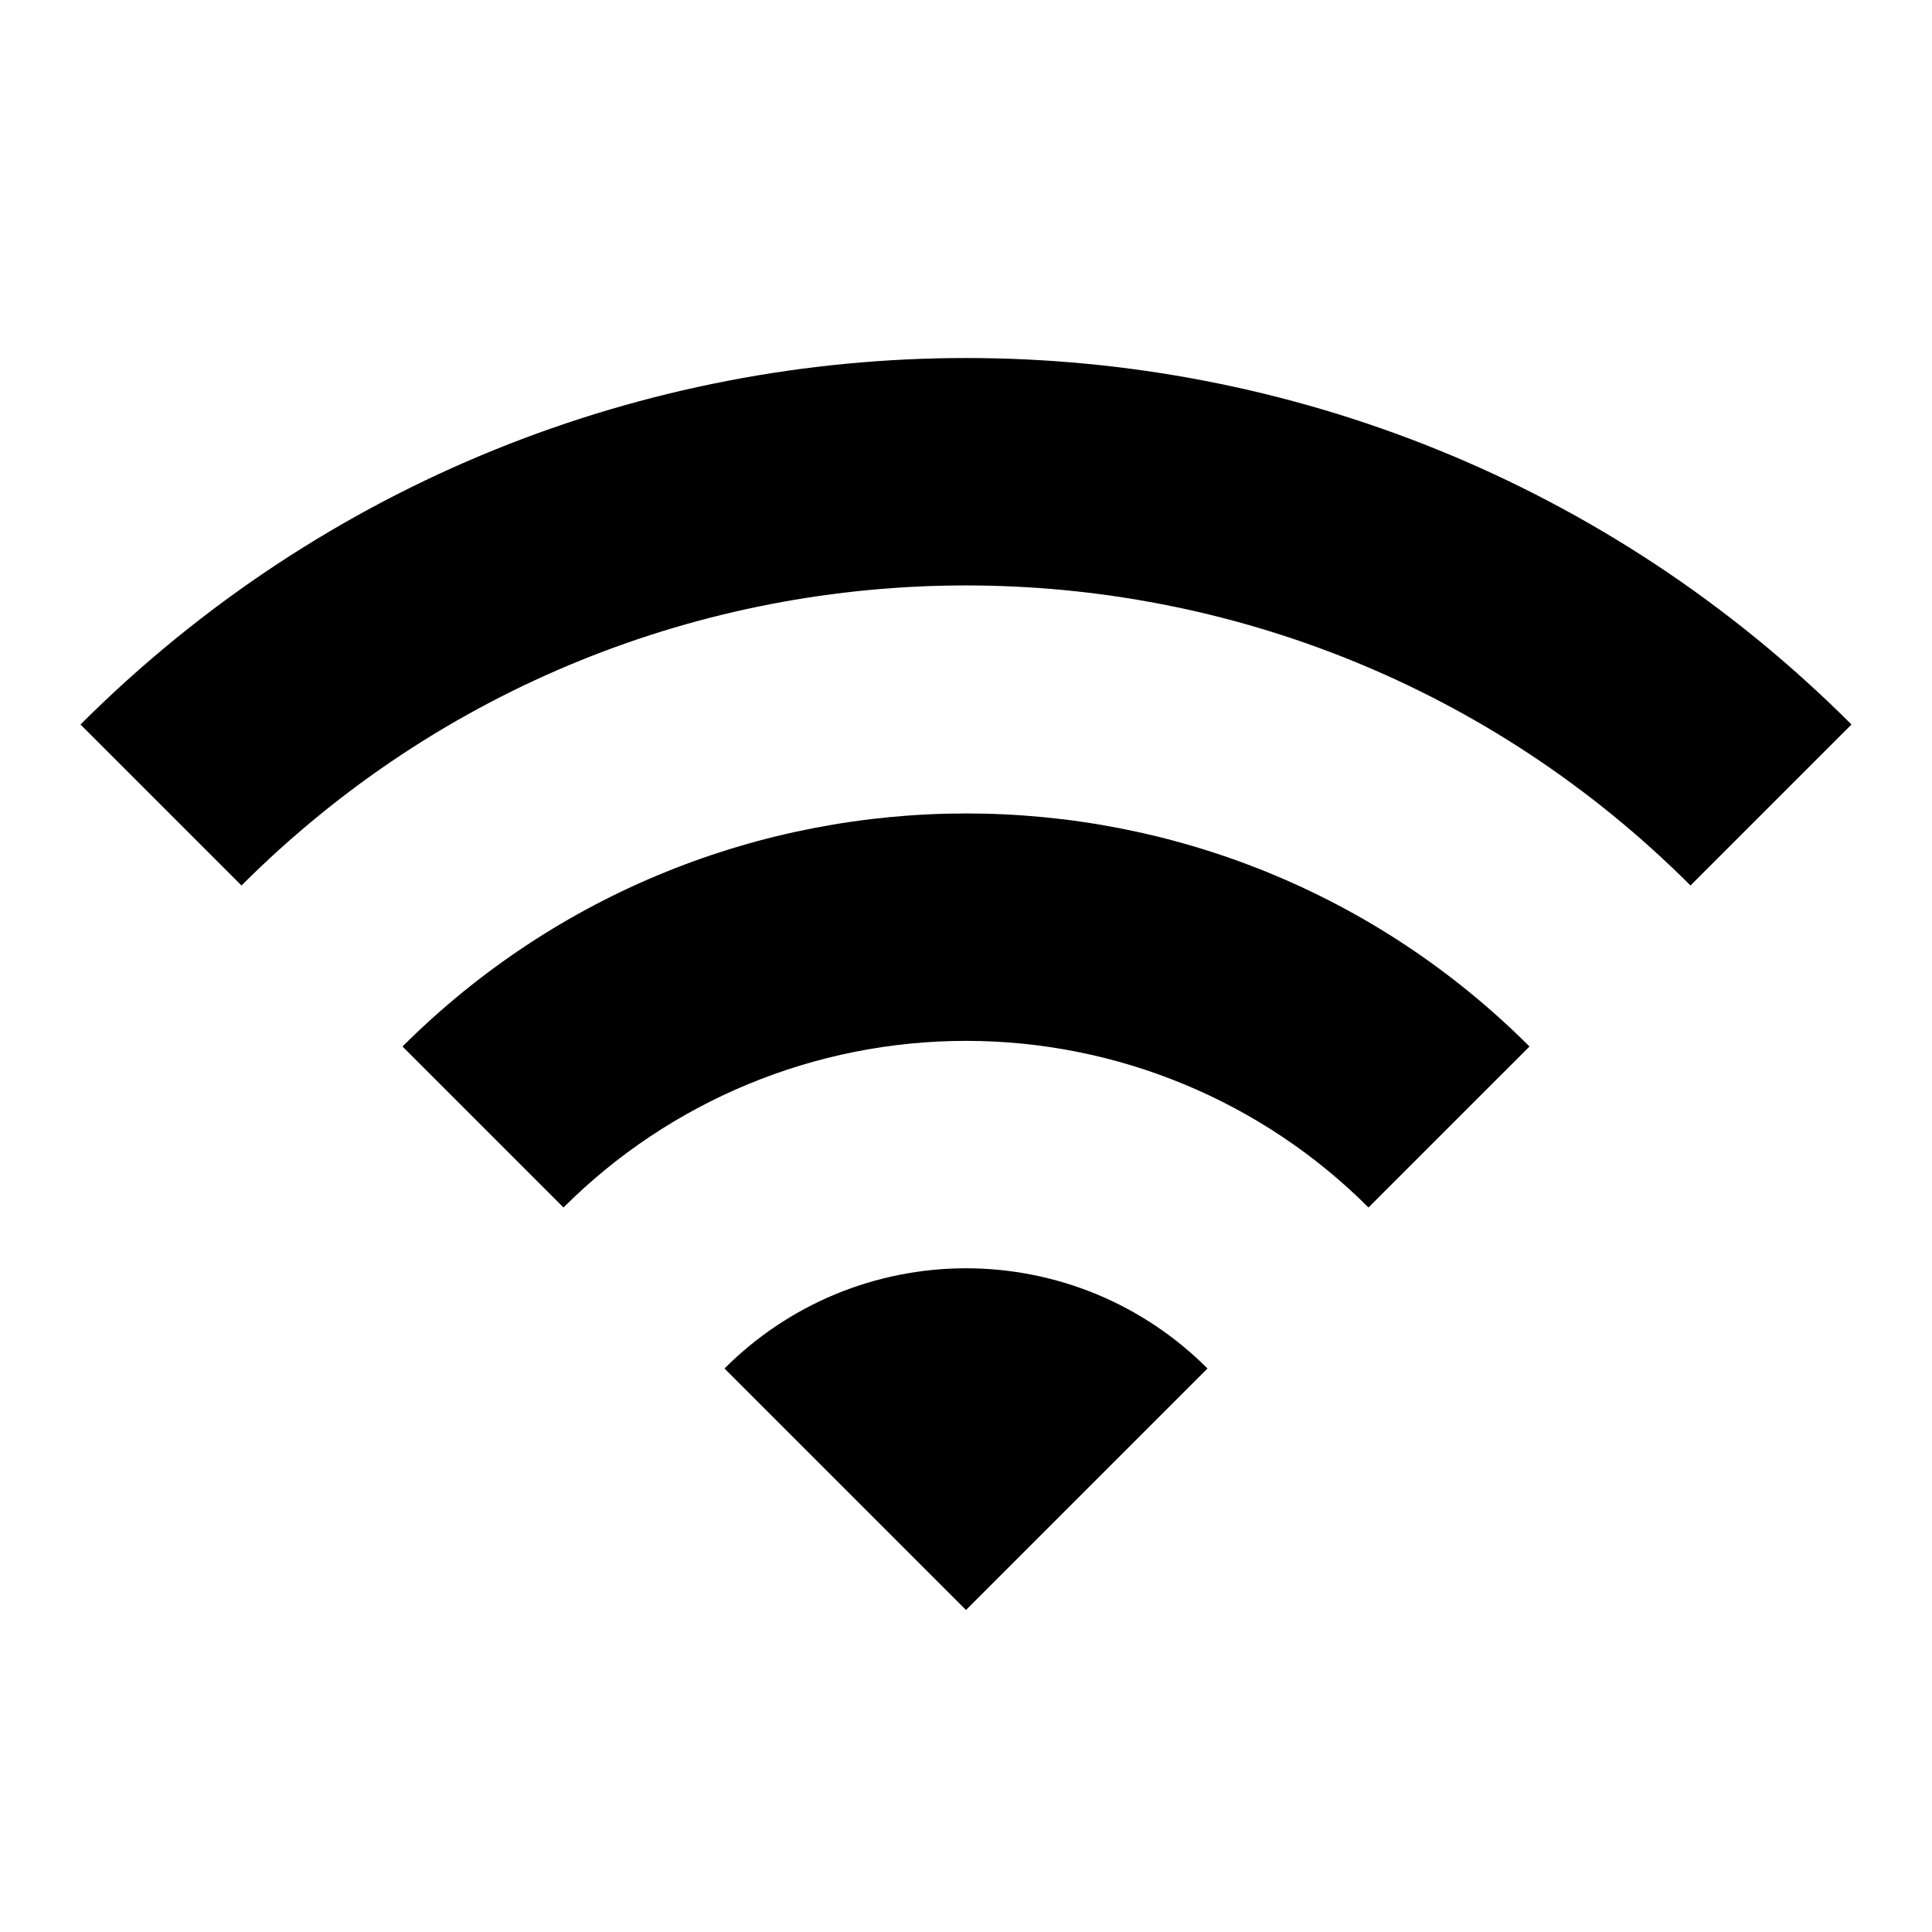 <?xml version="1.0" encoding="UTF-8"?>
<svg xmlns="http://www.w3.org/2000/svg" width="24" height="24" viewBox="0 0 24 24" fill="none">
  <path d="M1 9L3 11C7.97 6.03 16.03 6.03 21 11L23 9C16.93 2.93 7.08 2.93 1 9ZM9 17L12 20L15 17C14.606 16.605 14.139 16.292 13.624 16.078C13.109 15.865 12.557 15.755 12 15.755C11.443 15.755 10.891 15.865 10.376 16.078C9.861 16.292 9.394 16.605 9 17ZM5 13L7 15C8.326 13.674 10.125 12.93 12 12.93C13.875 12.93 15.674 13.674 17 15L19 13C15.14 9.14 8.87 9.14 5 13Z" fill="black"></path>
</svg>
